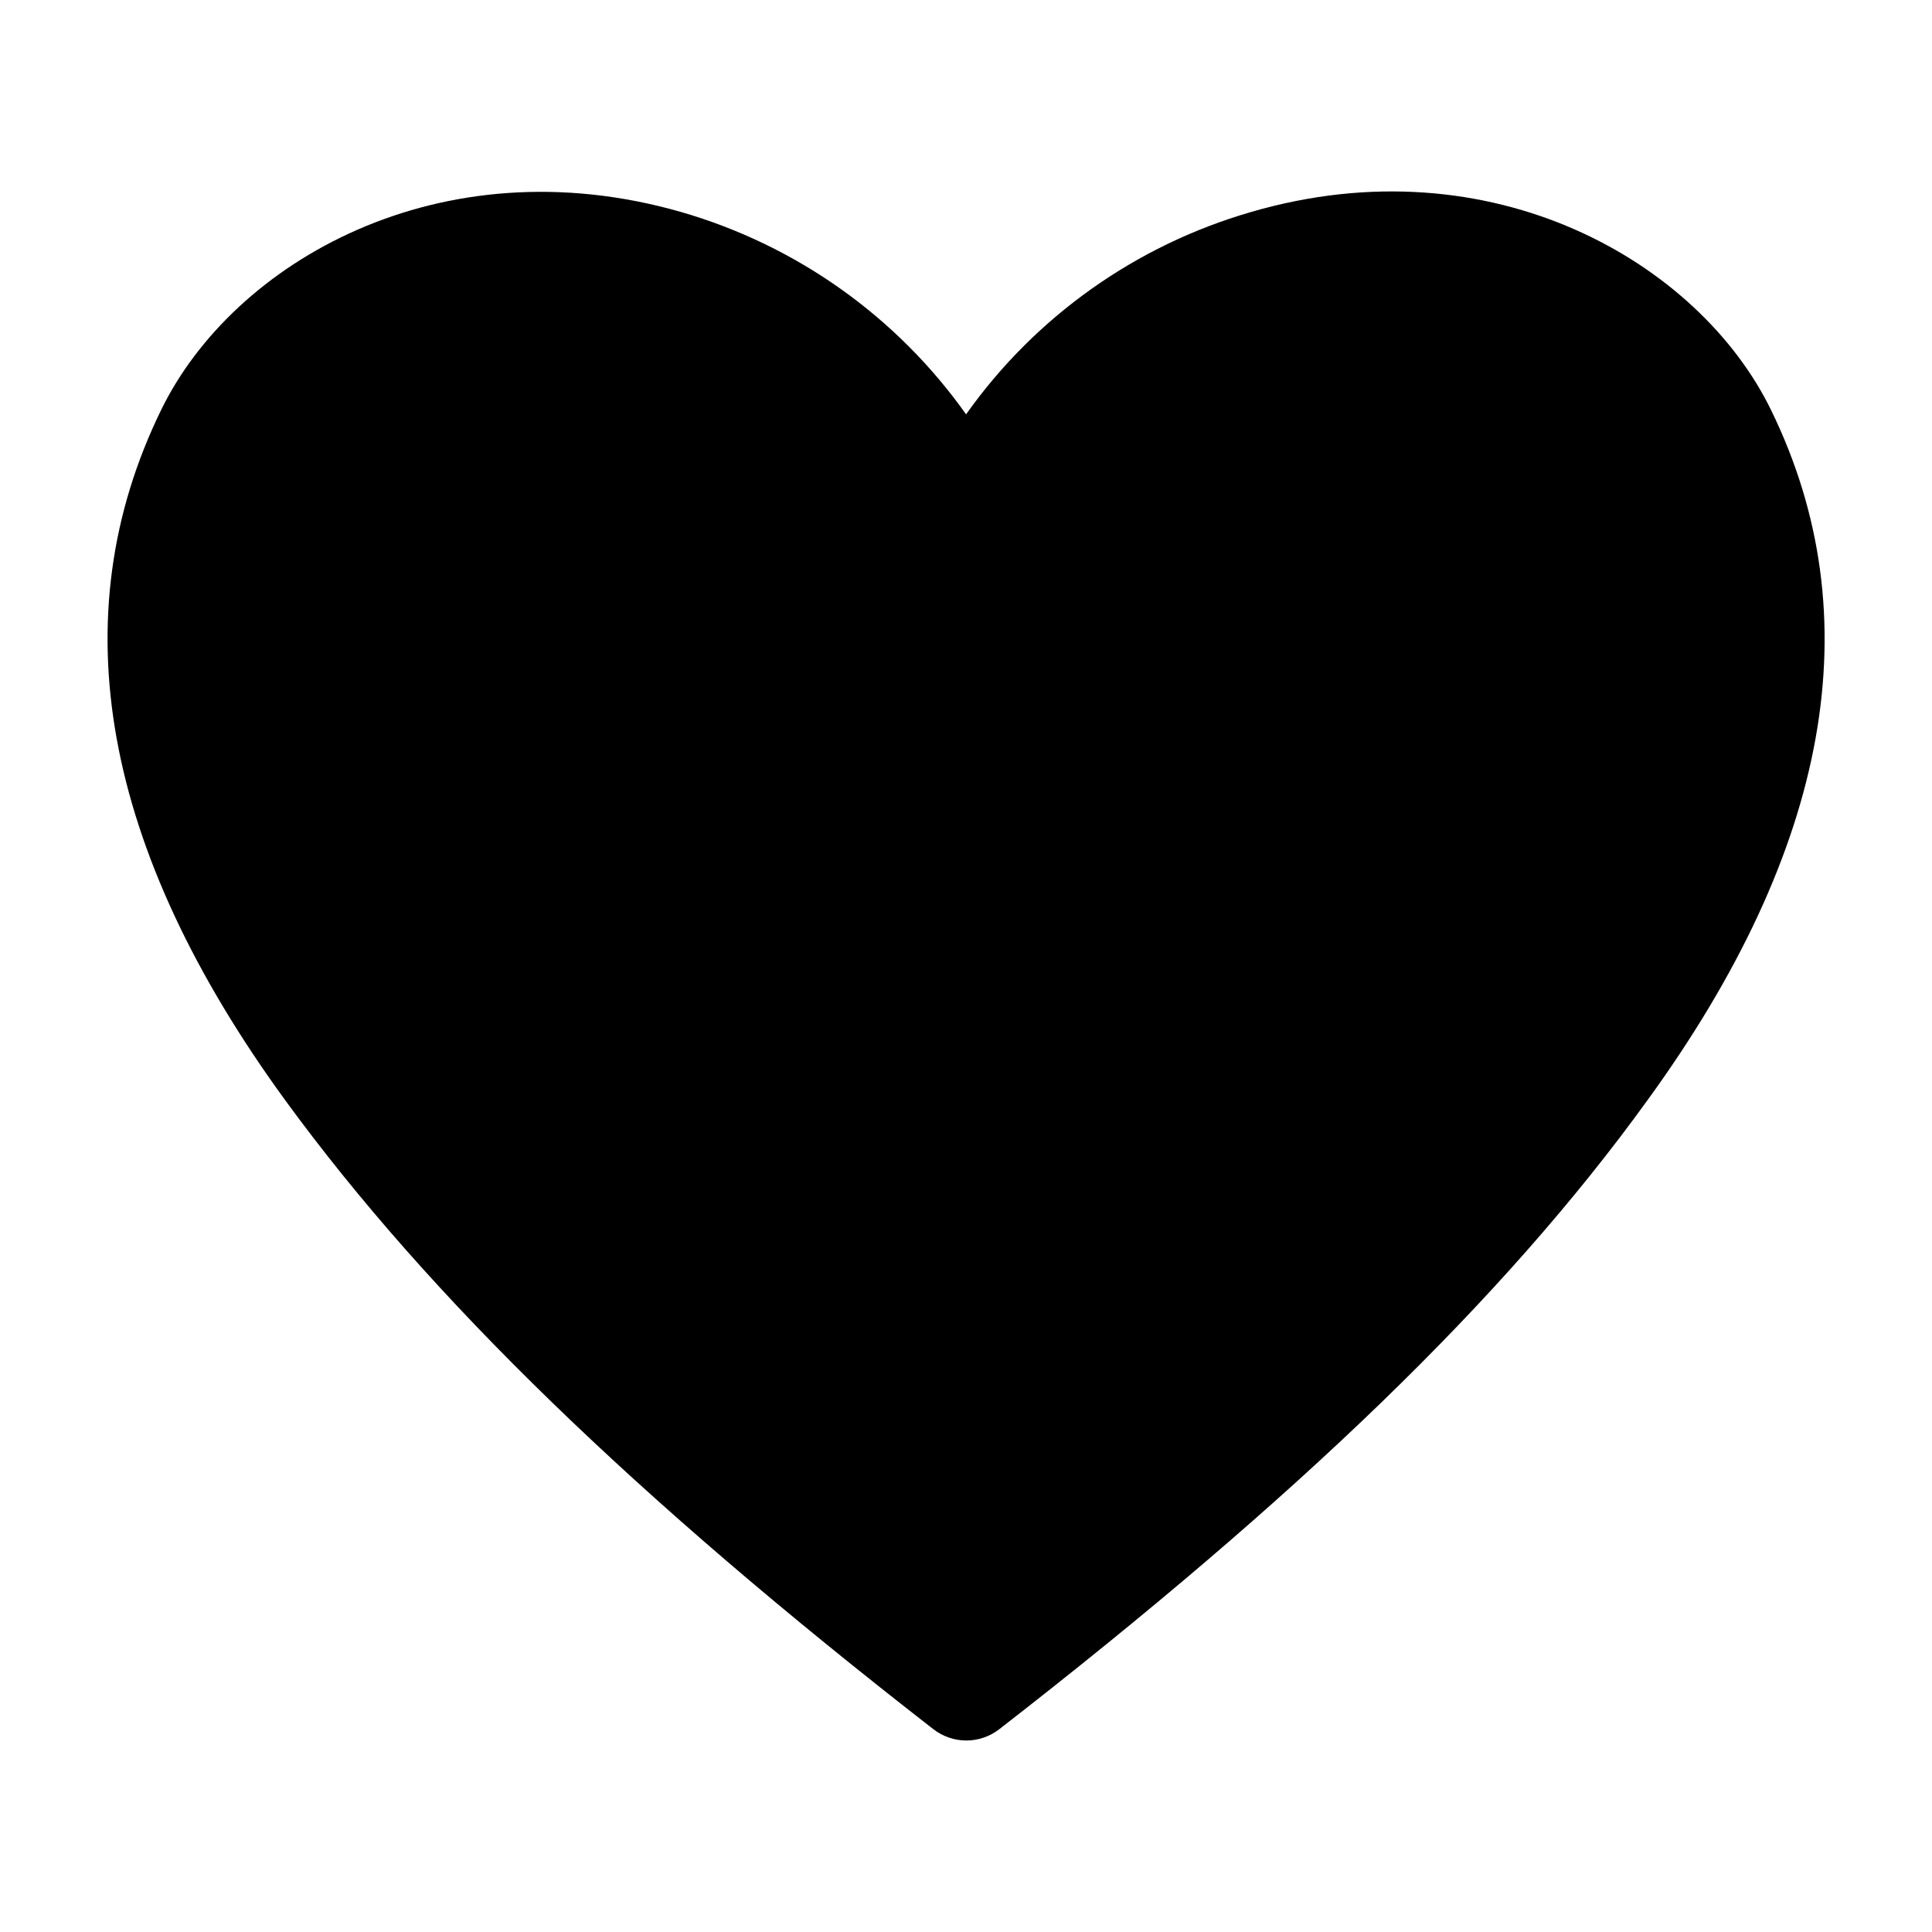<svg width="26" height="26" viewBox="0 0 26 26" fill="none" xmlns="http://www.w3.org/2000/svg">
<g clip-path="url(#clip0_969_1014)">
<path d="M23.834 5.518C22.866 3.532 20.079 1.907 16.836 2.853C15.286 3.301 13.934 4.26 13.001 5.576C12.068 4.26 10.716 3.301 9.166 2.853C5.916 1.921 3.135 3.532 2.168 5.518C0.81 8.299 1.373 11.426 3.843 14.813C5.779 17.464 8.545 20.15 12.56 23.27C12.687 23.369 12.844 23.423 13.005 23.423C13.165 23.423 13.322 23.369 13.449 23.27C17.457 20.157 20.23 17.492 22.166 14.813C24.629 11.426 25.192 8.299 23.834 5.518Z" fill="black"/>
</g>
<defs>
<clipPath id="clip0_969_1014">
<rect width="26" height="26" fill="white"/>
</clipPath>
</defs>
</svg>

